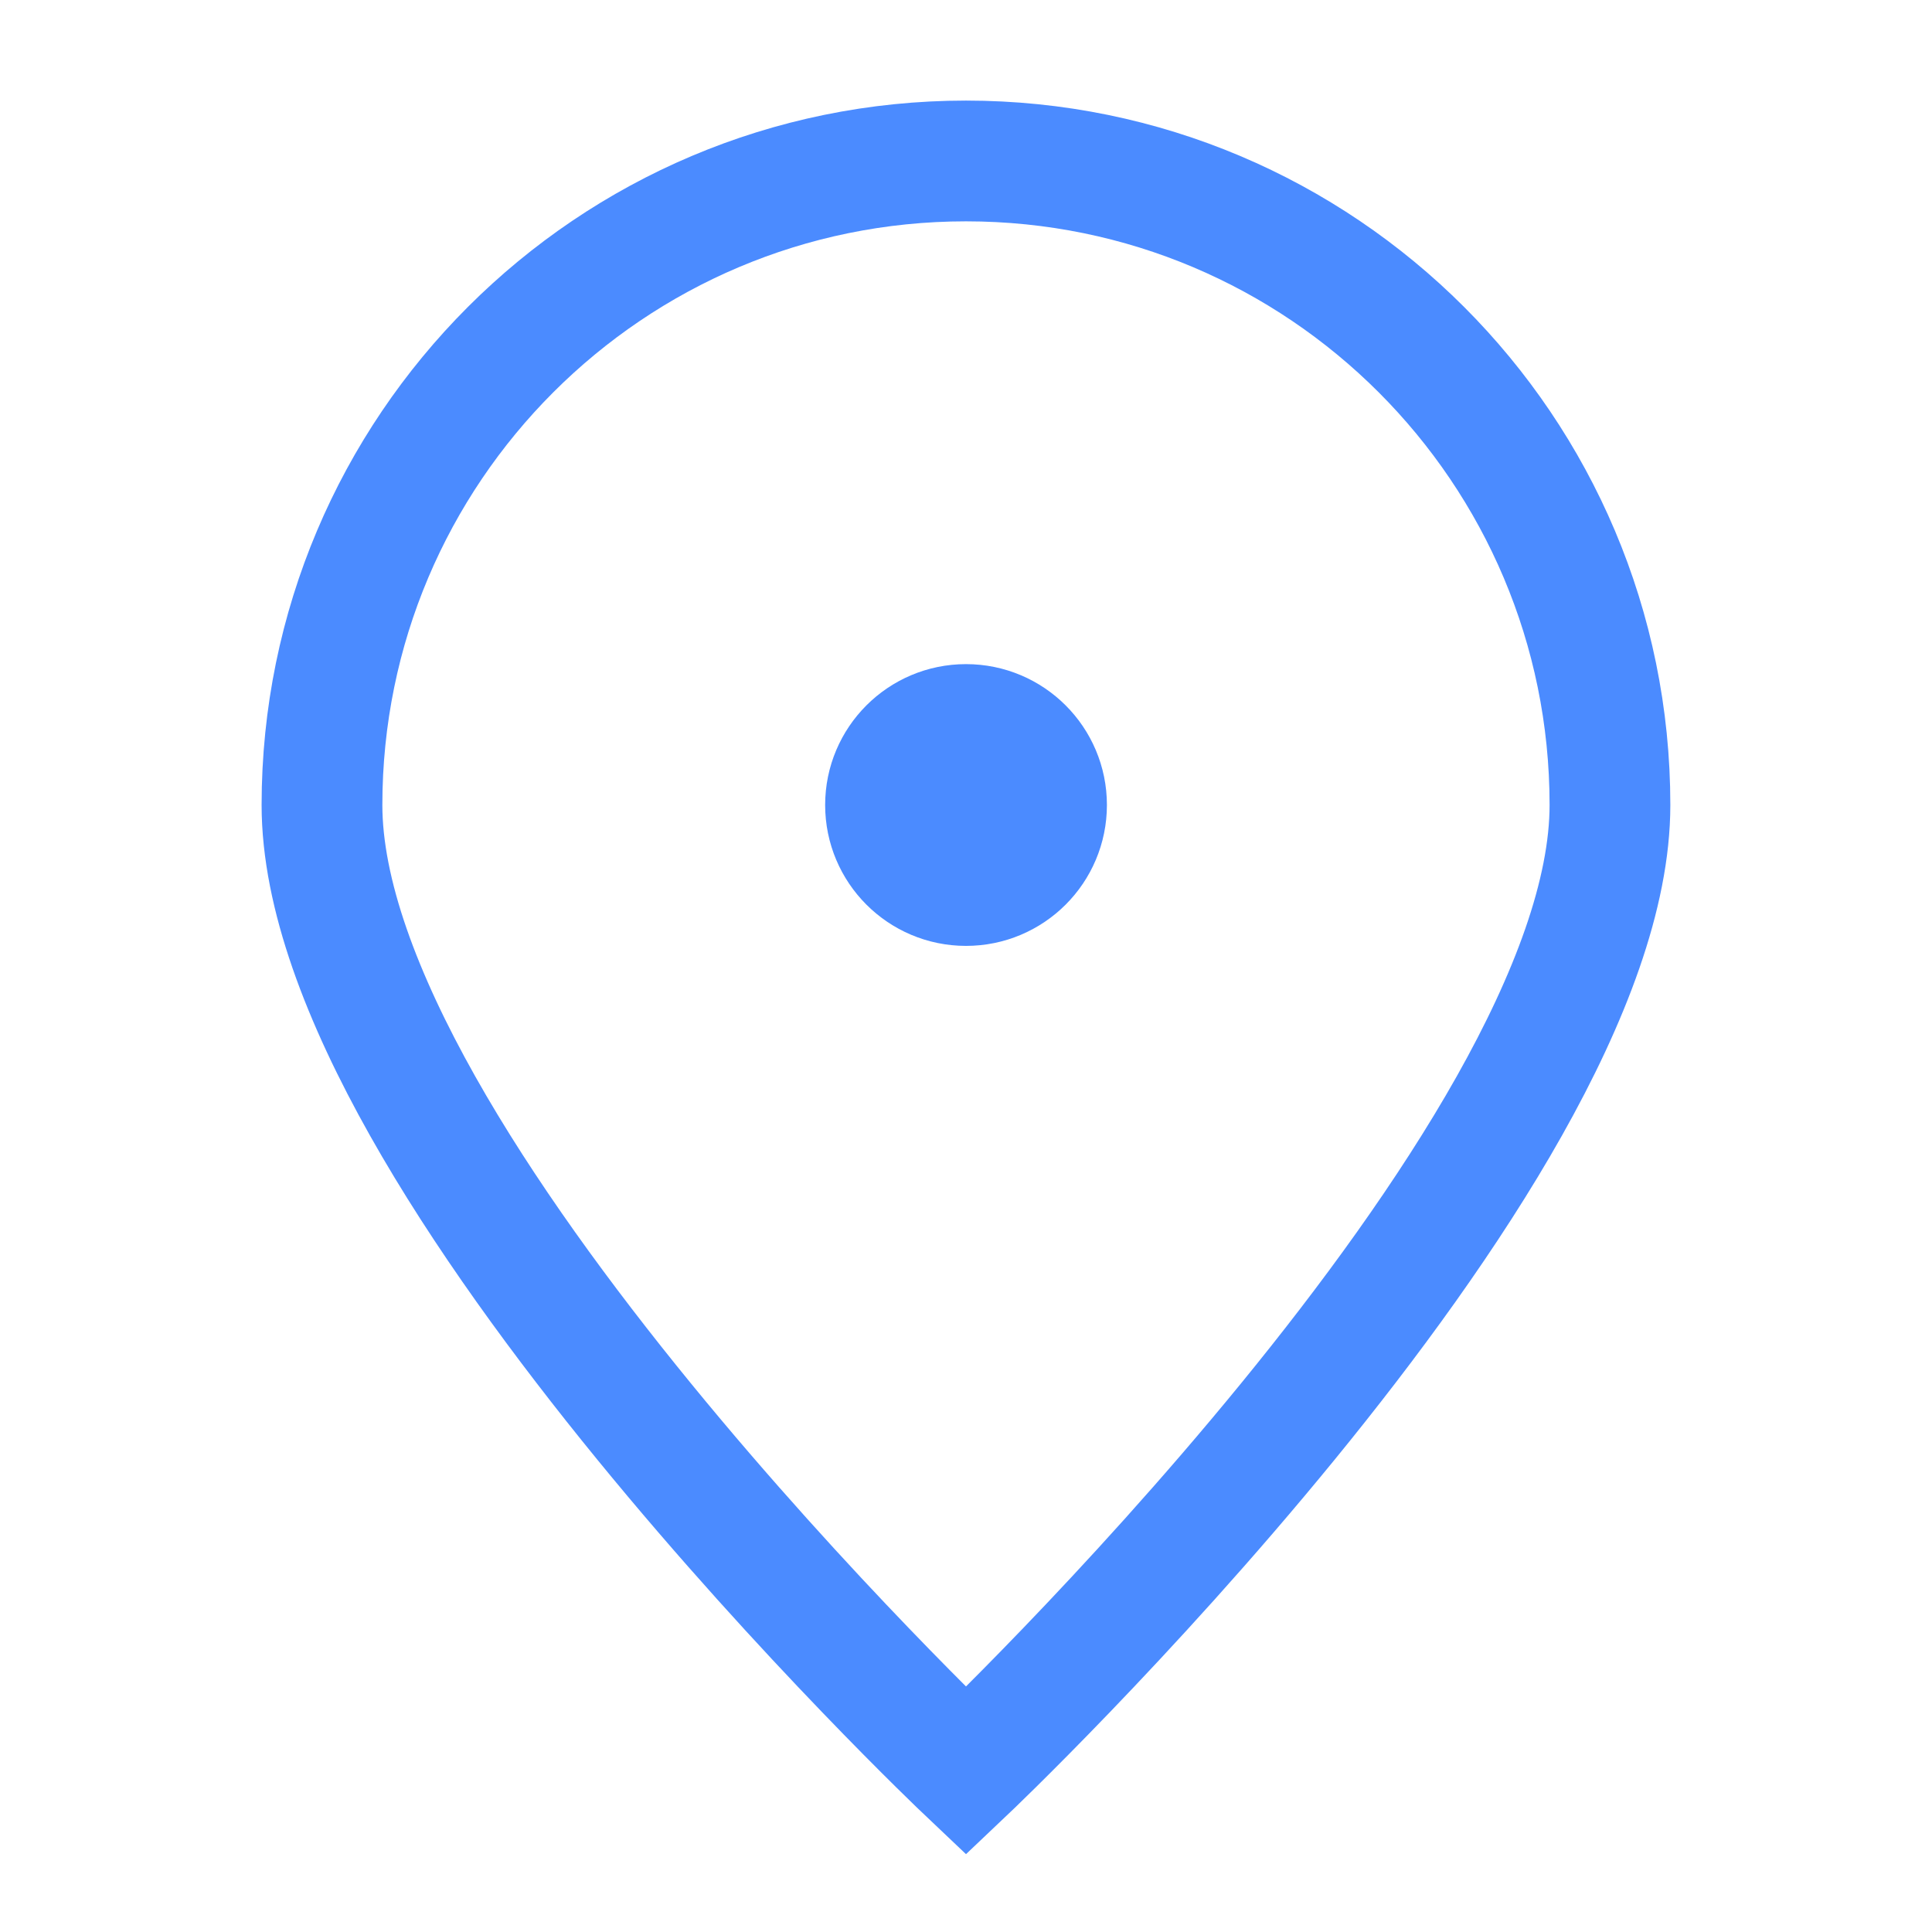 <svg width="32" height="32" viewBox="0 0 32 32" fill="none" xmlns="http://www.w3.org/2000/svg">
<path d="M26.666 13.333C26.666 19.224 16 29.333 16 29.333C16 29.333 5.333 19.224 5.333 13.333C5.333 7.442 10.109 2.666 16 2.666C21.891 2.666 26.666 7.442 26.666 13.333Z" stroke="#4B8BFF" stroke-width="2"/>
<path d="M16 14.667C16.737 14.667 17.334 14.07 17.334 13.333C17.334 12.597 16.737 12 16 12C15.264 12 14.667 12.597 14.667 13.333C14.667 14.07 15.264 14.667 16 14.667Z" fill="#4B8BFF" stroke="#4B8BFF" stroke-width="2" stroke-linecap="round" stroke-linejoin="round"/>
</svg>
